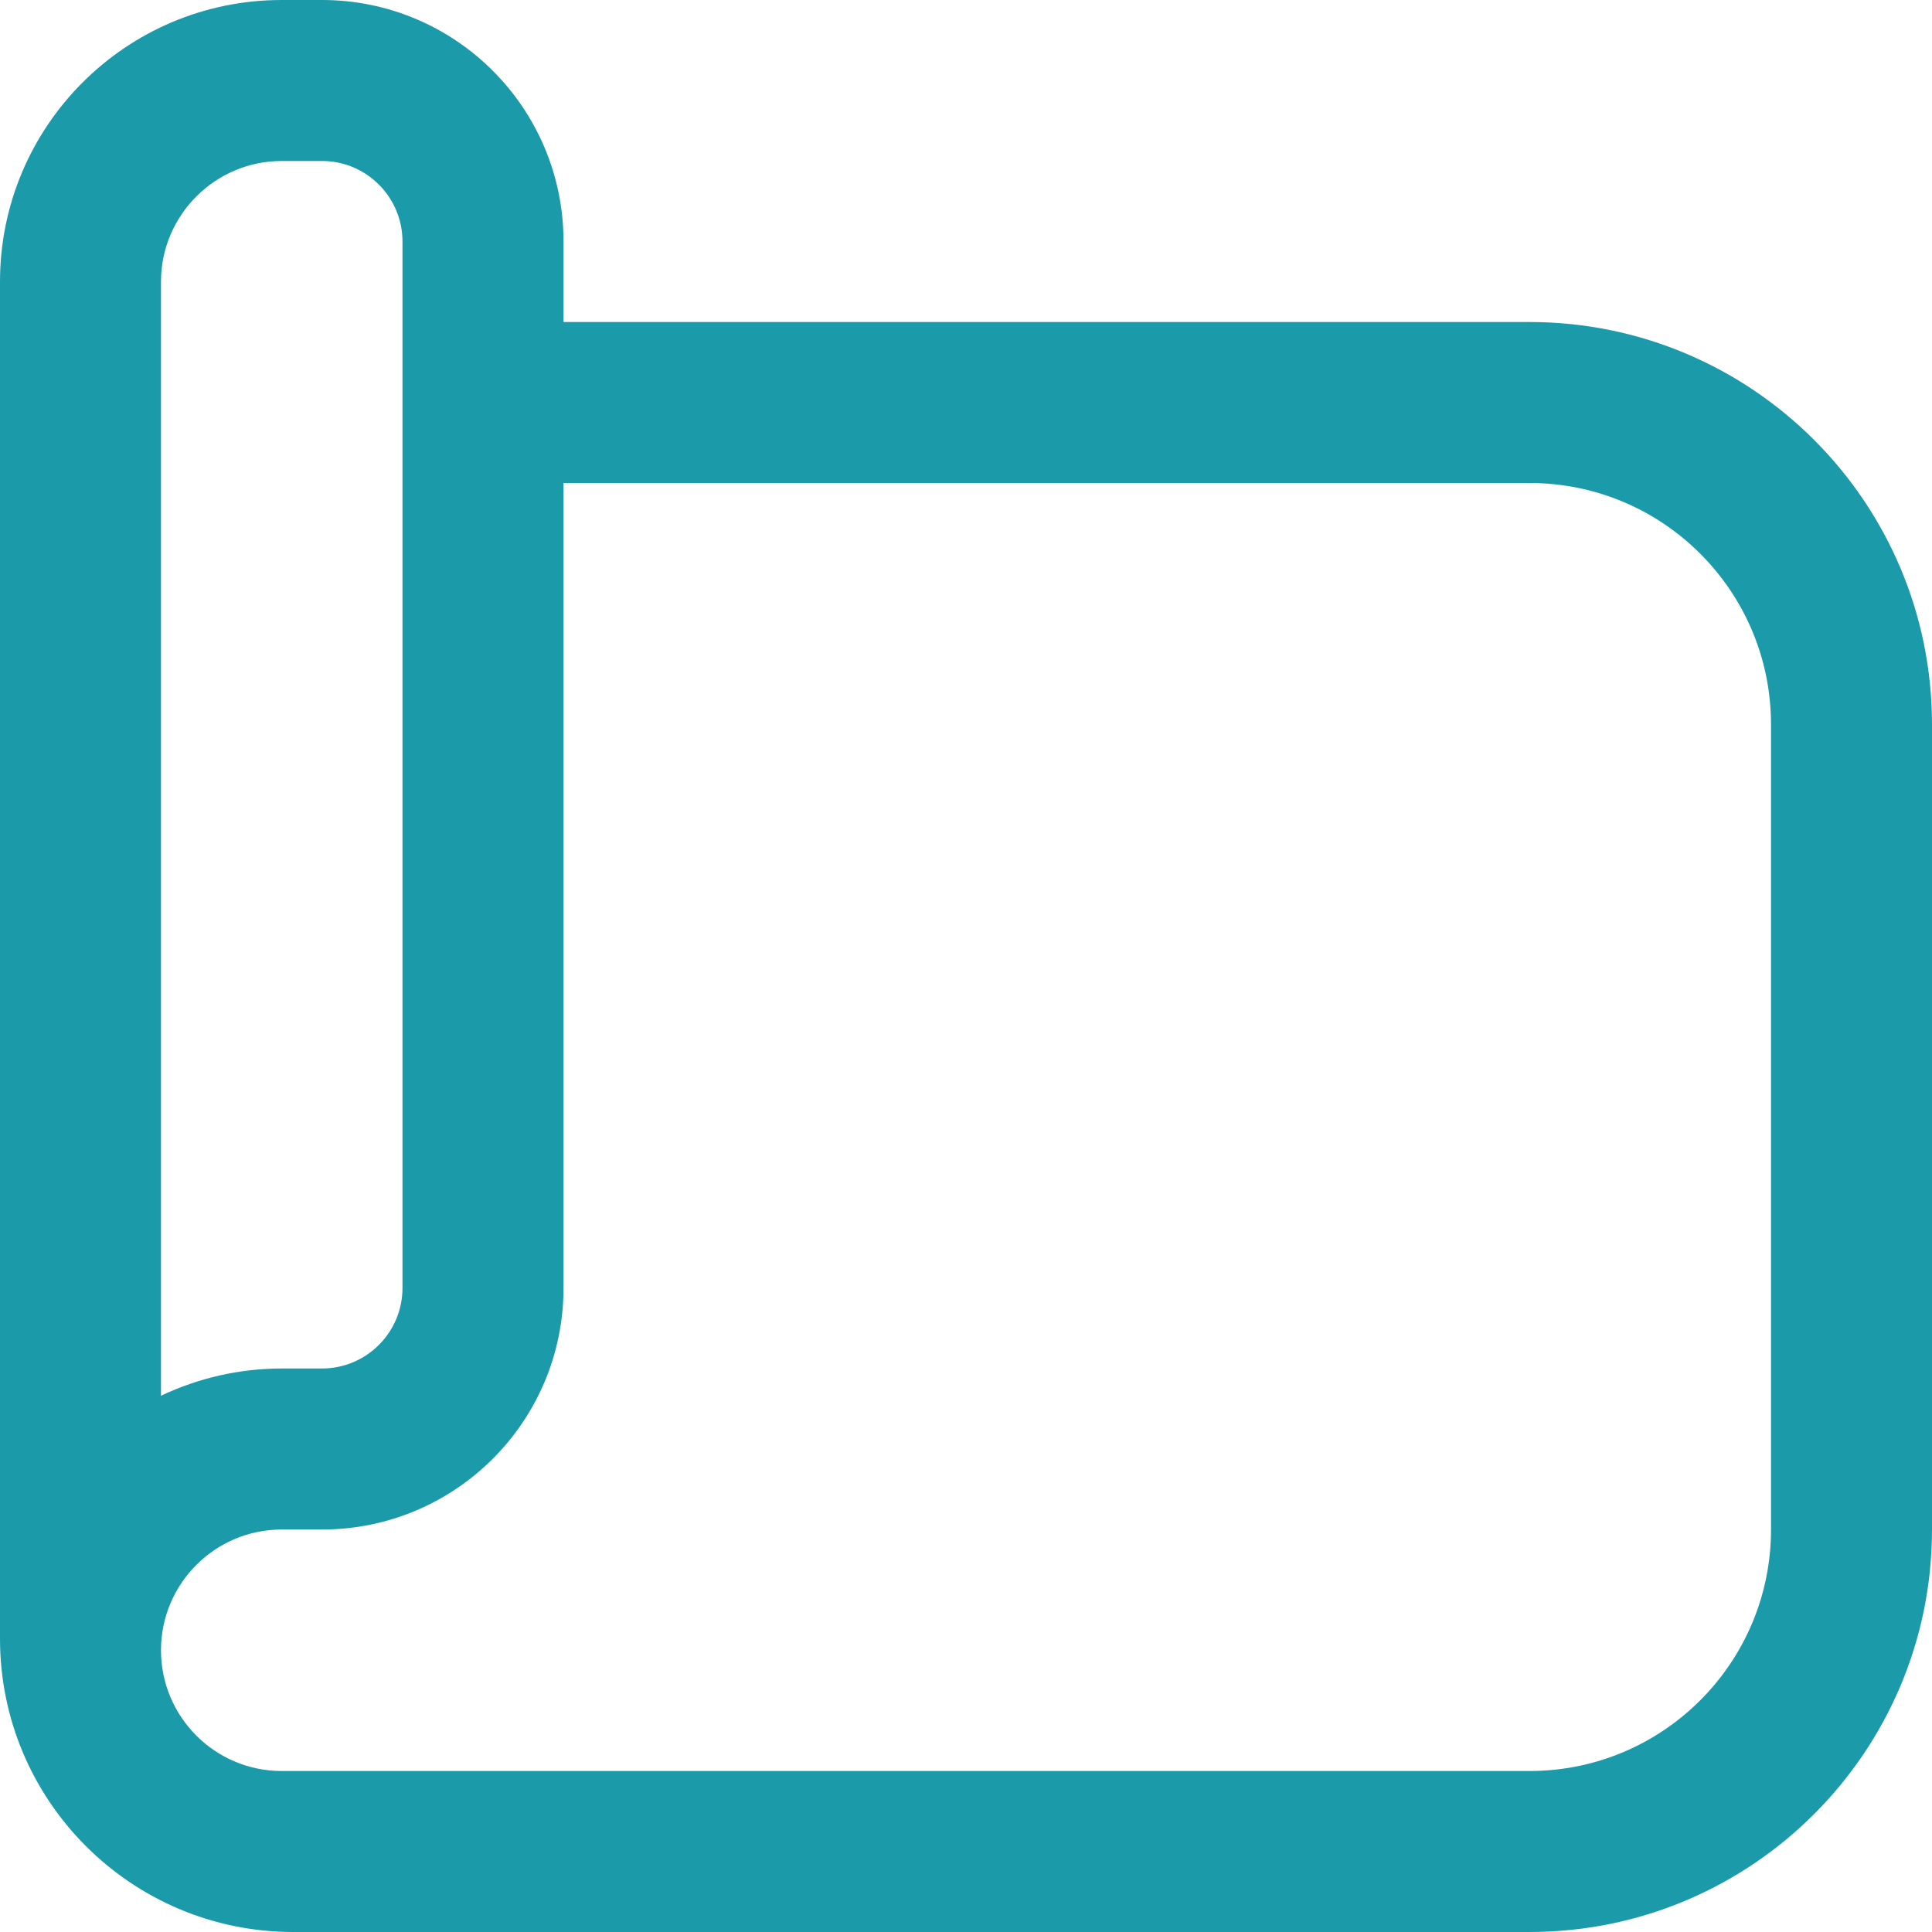 <svg width="40" height="40" viewBox="0 0 40 40" fill="none" xmlns="http://www.w3.org/2000/svg">
<path d="M40 15V31.667C40 36.268 36.268 40 31.667 40H6.072C2.718 40 0 37.282 0 33.928V5.833C0 2.612 2.612 0 5.833 0H6.667C9.428 0 11.667 2.238 11.667 5V6.667H31.667C36.268 6.667 40 10.398 40 15ZM3.333 28.897C4.107 28.53 4.962 28.333 5.833 28.333H6.667C7.587 28.333 8.333 27.585 8.333 26.667V5C8.333 4.082 7.587 3.333 6.667 3.333H5.833C4.455 3.333 3.333 4.455 3.333 5.833V28.897ZM36.667 15C36.667 12.238 34.428 10 31.667 10H11.667V26.667C11.667 29.428 9.428 31.667 6.667 31.667H5.833C4.453 31.667 3.333 32.787 3.333 34.167C3.333 35.547 4.453 36.667 5.833 36.667H31.667C34.428 36.667 36.667 34.428 36.667 31.667V15Z" fill="#1B9AAA"/>
</svg>
